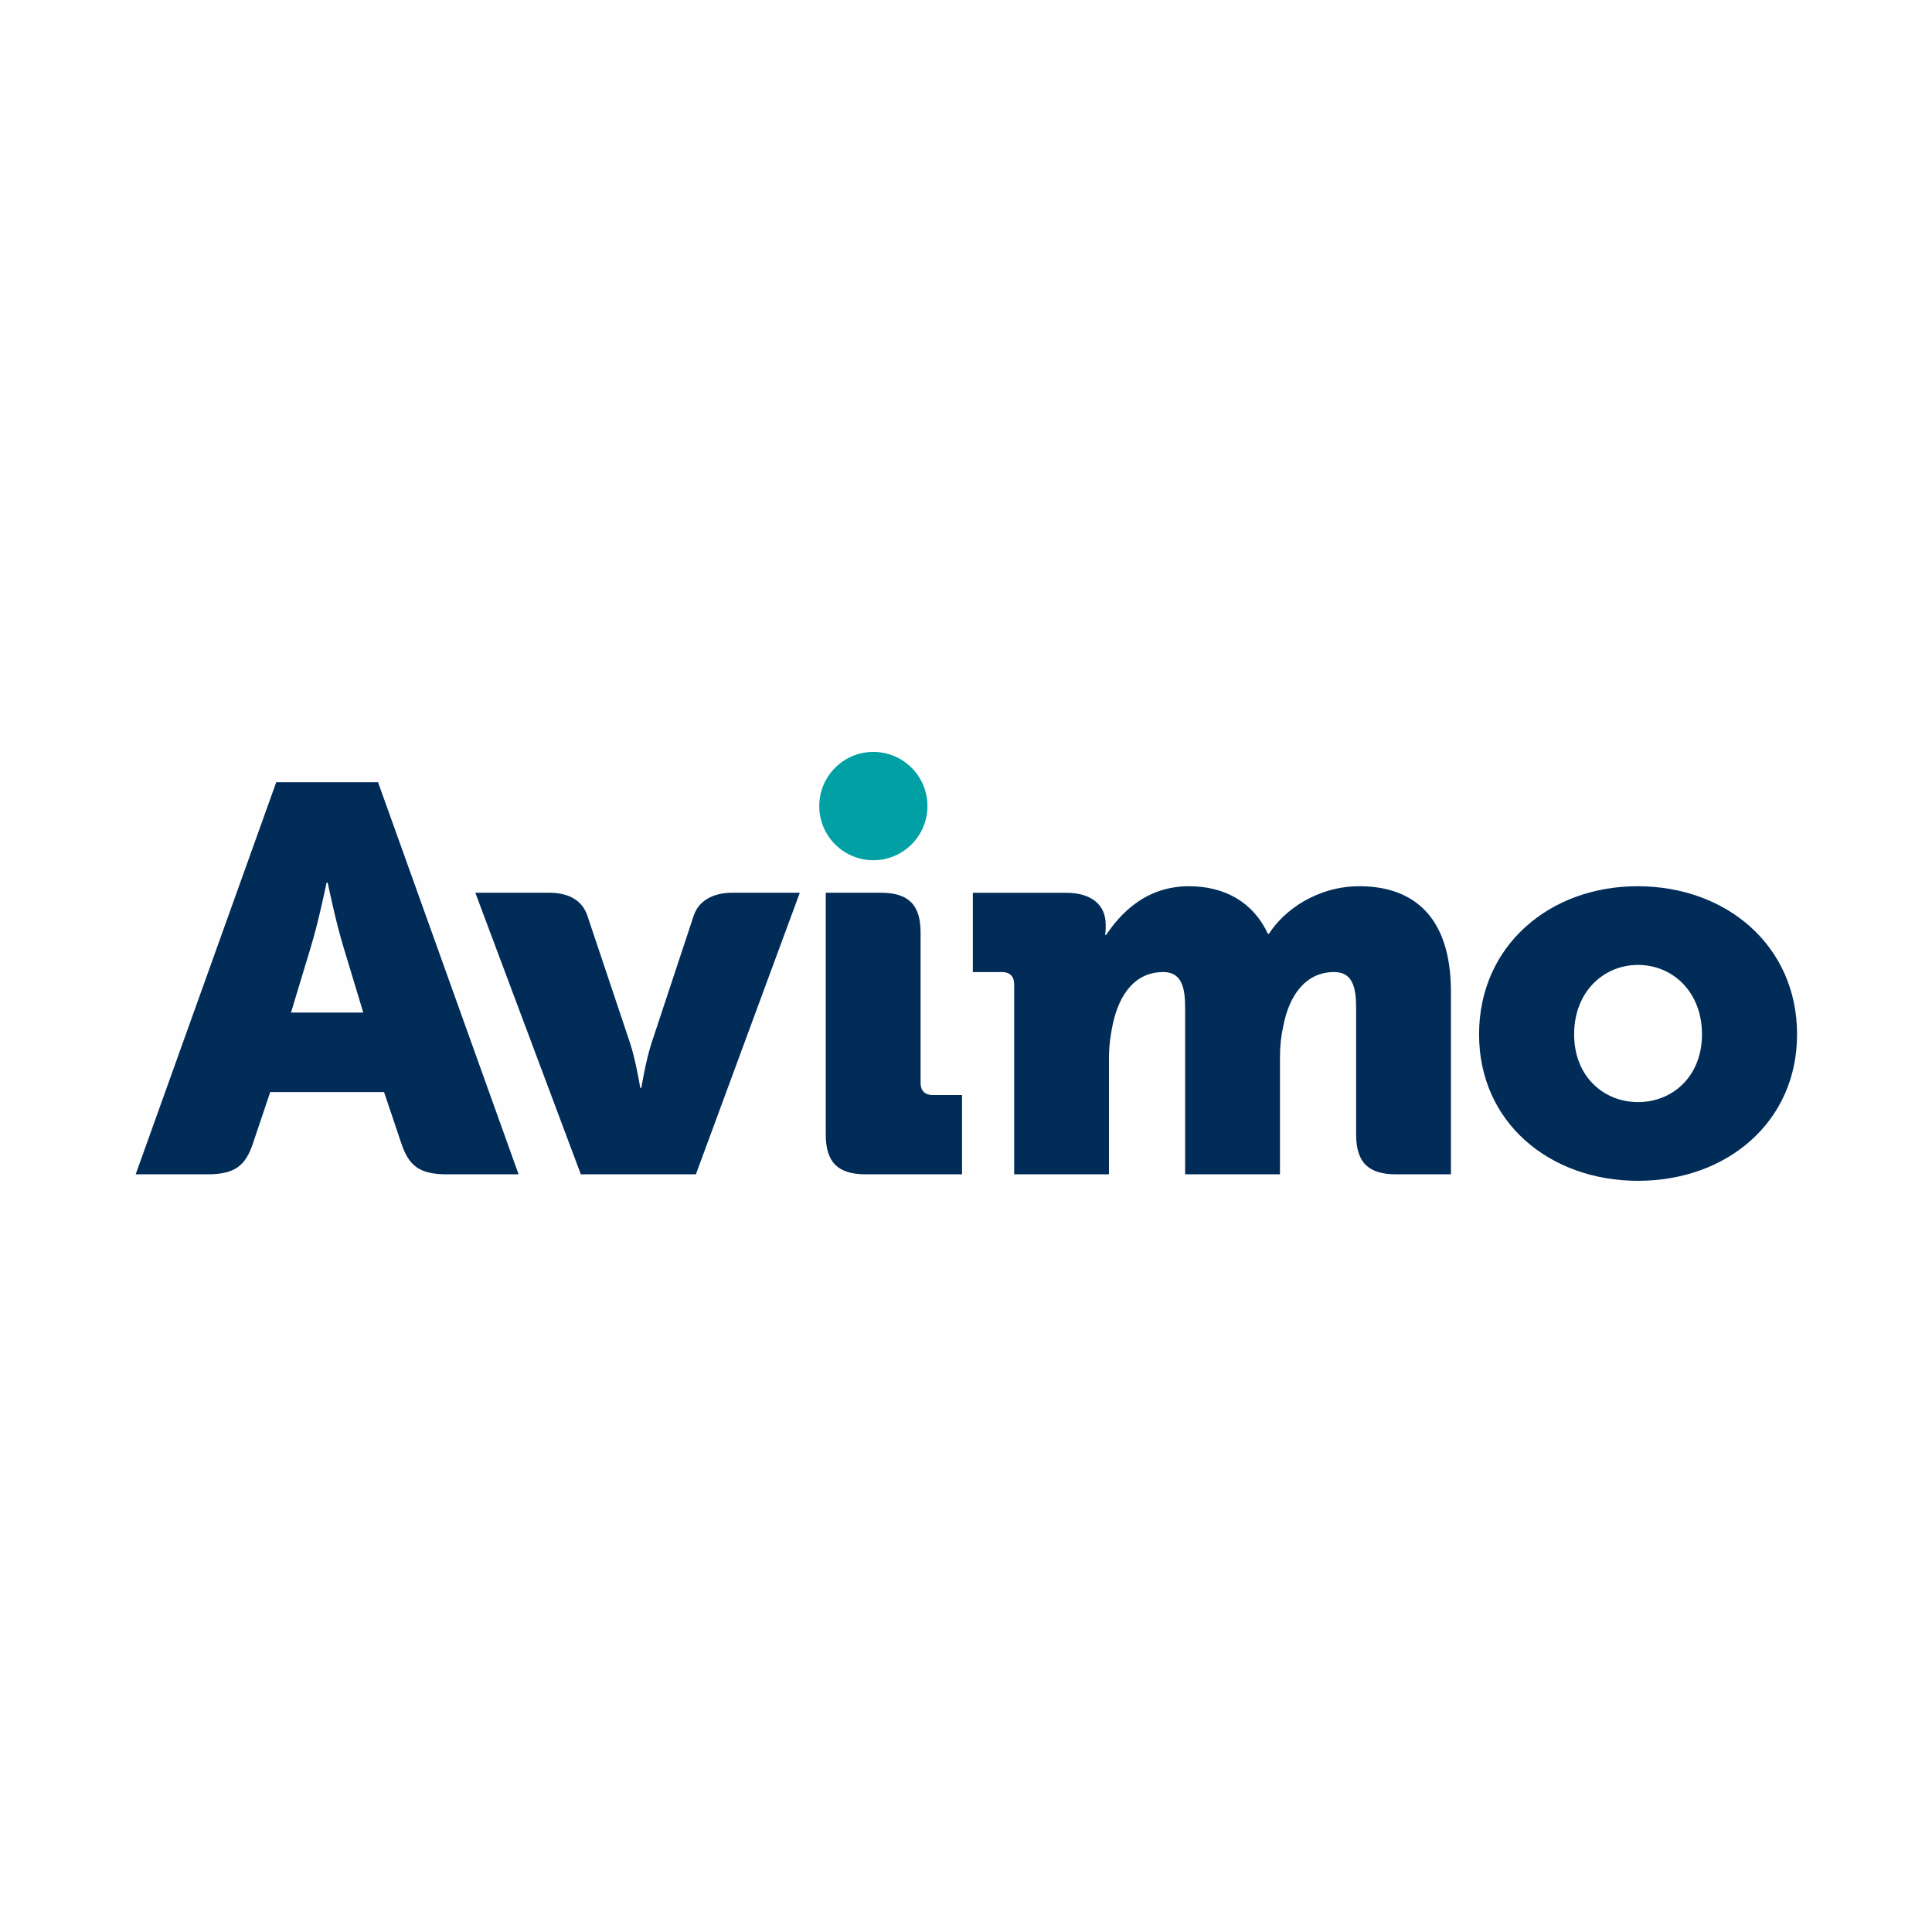 <?xml version="1.0" encoding="UTF-8"?> <svg xmlns="http://www.w3.org/2000/svg" xmlns:xlink="http://www.w3.org/1999/xlink" width="500" zoomAndPan="magnify" viewBox="0 0 375 375" height="500" preserveAspectRatio="xMidYMid meet" version="1.0"><defs><clipPath id="f0df6c6e93"><path d="M 287 172 L 348.82 172 L 348.82 229.195 L 287 229.195 Z M 287 172 " clip-rule="nonzero"></path></clipPath><clipPath id="d973aeecea"><path d="M 26.32 151 L 101 151 L 101 228 L 26.32 228 Z M 26.32 151 " clip-rule="nonzero"></path></clipPath><clipPath id="3b41f1a4f6"><path d="M 159 145.945 L 181 145.945 L 181 167 L 159 167 Z M 159 145.945 " clip-rule="nonzero"></path></clipPath></defs><rect x="-37.5" width="450" fill="#ffffff" y="-37.5" height="450" fill-opacity="1"></rect><rect x="-37.5" width="450" fill="#fefefe" y="-37.5" height="450" fill-opacity="1"></rect><g clip-path="url(#f0df6c6e93)"><path fill="#002c57" d="M 317.945 213.918 C 311.266 213.918 305.535 208.934 305.535 200.766 C 305.535 192.488 311.266 187.289 317.945 187.289 C 324.629 187.289 330.355 192.488 330.355 200.766 C 330.355 208.934 324.629 213.918 317.945 213.918 M 317.84 172.016 C 300.766 172.016 287.086 183.578 287.086 200.766 C 287.086 217.844 300.766 229.195 317.945 229.195 C 335.125 229.195 348.809 217.844 348.809 200.766 C 348.809 183.578 335.125 172.016 317.84 172.016 " fill-opacity="1" fill-rule="evenodd"></path></g><path fill="#002c57" d="M 263.863 172.016 C 255.668 172.016 249.184 176.684 246.312 181.246 L 246.098 181.246 C 243.227 175.094 237.695 172.016 230.781 172.016 C 222.164 172.016 217.27 177.637 214.719 181.457 L 214.504 181.457 C 214.504 181.457 214.613 180.715 214.613 180.184 L 214.613 179.441 C 214.613 175.727 211.953 173.289 206.953 173.289 L 188.832 173.289 L 188.832 188.676 L 194.508 188.676 C 195.996 188.676 196.848 189.523 196.848 191.008 L 196.848 227.934 L 215.25 227.934 L 215.25 205.332 C 215.25 203 215.57 200.77 215.996 198.754 C 217.27 192.918 220.355 188.676 225.781 188.676 C 229.289 188.676 230.035 191.539 230.035 195.57 L 230.035 227.934 L 248.438 227.934 L 248.438 205.332 C 248.438 203.105 248.648 201.09 249.078 199.18 C 250.246 193.129 253.438 188.676 258.969 188.676 C 262.477 188.676 263.223 191.539 263.223 195.57 L 263.223 220.188 C 263.223 225.602 265.562 227.934 270.988 227.934 L 281.625 227.934 L 281.625 192.492 C 281.625 177.426 273.859 172.016 263.863 172.016 " fill-opacity="1" fill-rule="evenodd"></path><g clip-path="url(#d973aeecea)"><path fill="#002c57" d="M 56.484 196.535 L 60.312 183.871 C 61.797 179.082 63.391 171.312 63.391 171.312 L 63.602 171.312 C 63.602 171.312 65.199 179.082 66.684 183.871 L 70.508 196.535 Z M 94.094 209.629 L 73.379 151.832 L 53.617 151.832 L 32.898 209.629 L 26.336 227.934 L 40.23 227.934 C 45.543 227.934 47.668 226.34 49.152 221.762 L 52.449 211.969 L 74.547 211.969 L 77.84 221.762 C 79.328 226.34 81.453 227.934 86.762 227.934 L 100.656 227.934 Z M 94.094 209.629 " fill-opacity="1" fill-rule="evenodd"></path></g><g clip-path="url(#3b41f1a4f6)"><path fill="#00a0a4" d="M 180.016 156.457 C 180.016 162.262 175.312 166.969 169.516 166.969 C 163.719 166.969 159.02 162.262 159.02 156.457 C 159.02 150.652 163.719 145.945 169.516 145.945 C 175.312 145.945 180.016 150.652 180.016 156.457 " fill-opacity="1" fill-rule="evenodd"></path></g><path fill="#002c57" d="M 181.023 212.547 C 179.535 212.547 178.684 211.695 178.684 210.211 L 178.684 181.023 C 178.684 175.609 176.344 173.277 170.918 173.277 L 160.281 173.277 L 160.281 220.188 C 160.281 225.598 162.617 227.934 168.043 227.934 L 186.73 227.934 L 186.73 212.547 Z M 181.023 212.547 " fill-opacity="1" fill-rule="evenodd"></path><path fill="#002c57" d="M 148.934 190.363 L 155.242 173.277 L 142.16 173.277 C 138.348 173.277 135.598 174.867 134.645 177.734 L 126.496 202.355 C 125.332 205.859 124.484 211.164 124.484 211.164 L 124.273 211.164 C 124.273 211.164 123.426 205.859 122.262 202.355 L 114.008 177.734 C 113.055 174.867 110.516 173.277 106.598 173.277 L 92.258 173.277 L 112.738 227.934 L 135.07 227.934 Z M 148.934 190.363 " fill-opacity="1" fill-rule="evenodd"></path></svg> 
